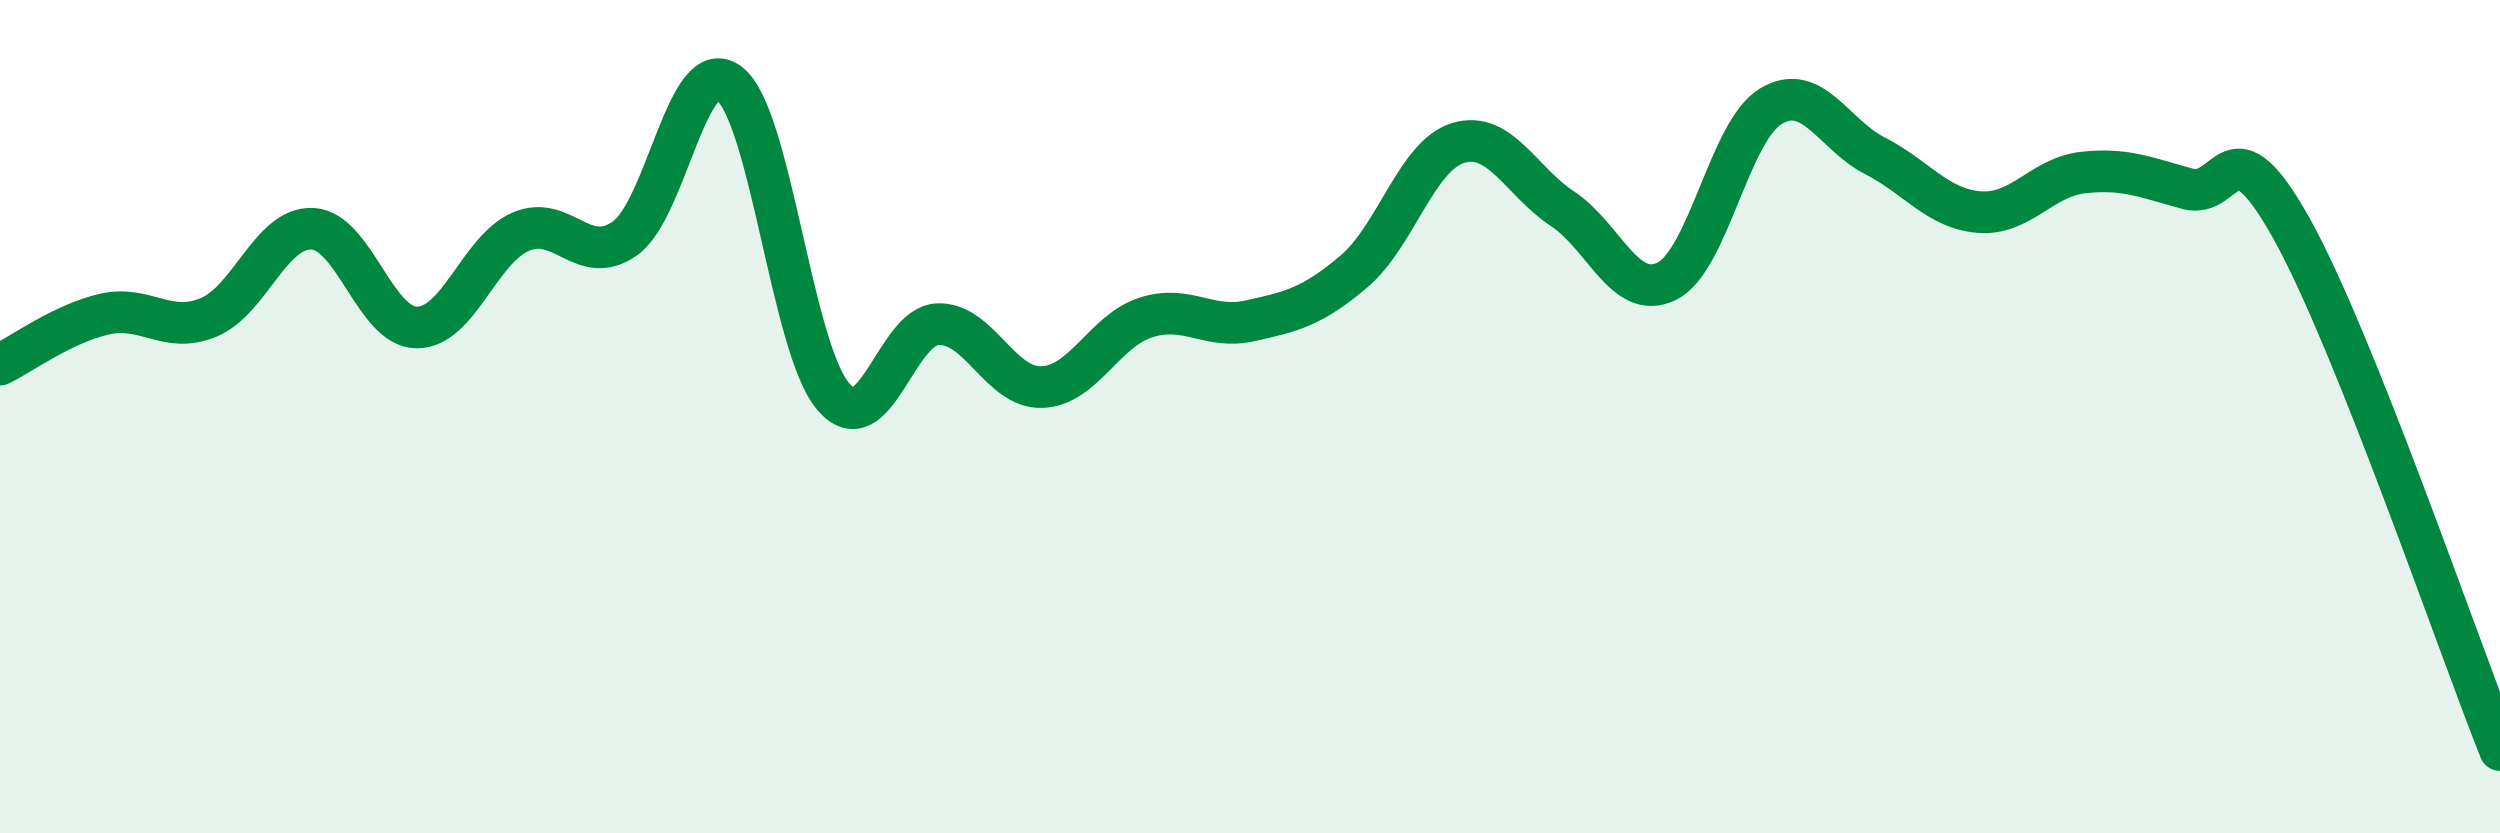 
    <svg width="60" height="20" viewBox="0 0 60 20" xmlns="http://www.w3.org/2000/svg">
      <path
        d="M 0,8.75 C 0.5,8.51 1.5,7.77 2.5,7.54 C 3.5,7.31 4,8.03 5,7.62 C 6,7.21 6.5,5.44 7.5,5.49 C 8.5,5.54 9,7.85 10,7.86 C 11,7.87 11.5,5.99 12.5,5.56 C 13.5,5.13 14,6.43 15,5.72 C 16,5.01 16.5,1.24 17.5,2 C 18.5,2.76 19,8.36 20,9.52 C 21,10.68 21.5,7.83 22.5,7.78 C 23.5,7.73 24,9.32 25,9.29 C 26,9.26 26.5,7.94 27.5,7.62 C 28.5,7.3 29,7.92 30,7.7 C 31,7.48 31.5,7.36 32.5,6.51 C 33.5,5.66 34,3.73 35,3.43 C 36,3.13 36.5,4.35 37.5,5.01 C 38.5,5.67 39,7.24 40,6.75 C 41,6.26 41.5,3.15 42.5,2.55 C 43.5,1.95 44,3.23 45,3.74 C 46,4.25 46.5,5.01 47.5,5.09 C 48.5,5.17 49,4.25 50,4.14 C 51,4.03 51.5,4.26 52.5,4.53 C 53.5,4.8 53.5,2.8 55,5.49 C 56.5,8.18 59,15.5 60,18L60 20L0 20Z"
        fill="#008740"
        opacity="0.1"
        stroke-linecap="round"
        stroke-linejoin="round"
      />
      <path
        d="M 0,8.75 C 0.5,8.51 1.5,7.77 2.5,7.54 C 3.5,7.31 4,8.03 5,7.62 C 6,7.21 6.5,5.44 7.5,5.49 C 8.5,5.54 9,7.85 10,7.86 C 11,7.87 11.5,5.99 12.5,5.56 C 13.5,5.13 14,6.43 15,5.72 C 16,5.01 16.5,1.24 17.5,2 C 18.5,2.76 19,8.36 20,9.52 C 21,10.68 21.5,7.83 22.5,7.78 C 23.5,7.73 24,9.32 25,9.29 C 26,9.26 26.5,7.94 27.5,7.62 C 28.5,7.3 29,7.92 30,7.7 C 31,7.48 31.5,7.36 32.5,6.51 C 33.5,5.66 34,3.73 35,3.43 C 36,3.13 36.5,4.35 37.5,5.01 C 38.5,5.67 39,7.24 40,6.75 C 41,6.26 41.5,3.15 42.5,2.55 C 43.5,1.95 44,3.23 45,3.74 C 46,4.25 46.5,5.01 47.5,5.09 C 48.5,5.17 49,4.25 50,4.14 C 51,4.03 51.5,4.26 52.5,4.53 C 53.5,4.8 53.5,2.8 55,5.49 C 56.5,8.18 59,15.5 60,18"
        stroke="#008740"
        stroke-width="1"
        fill="none"
        stroke-linecap="round"
        stroke-linejoin="round"
      />
    </svg>
  